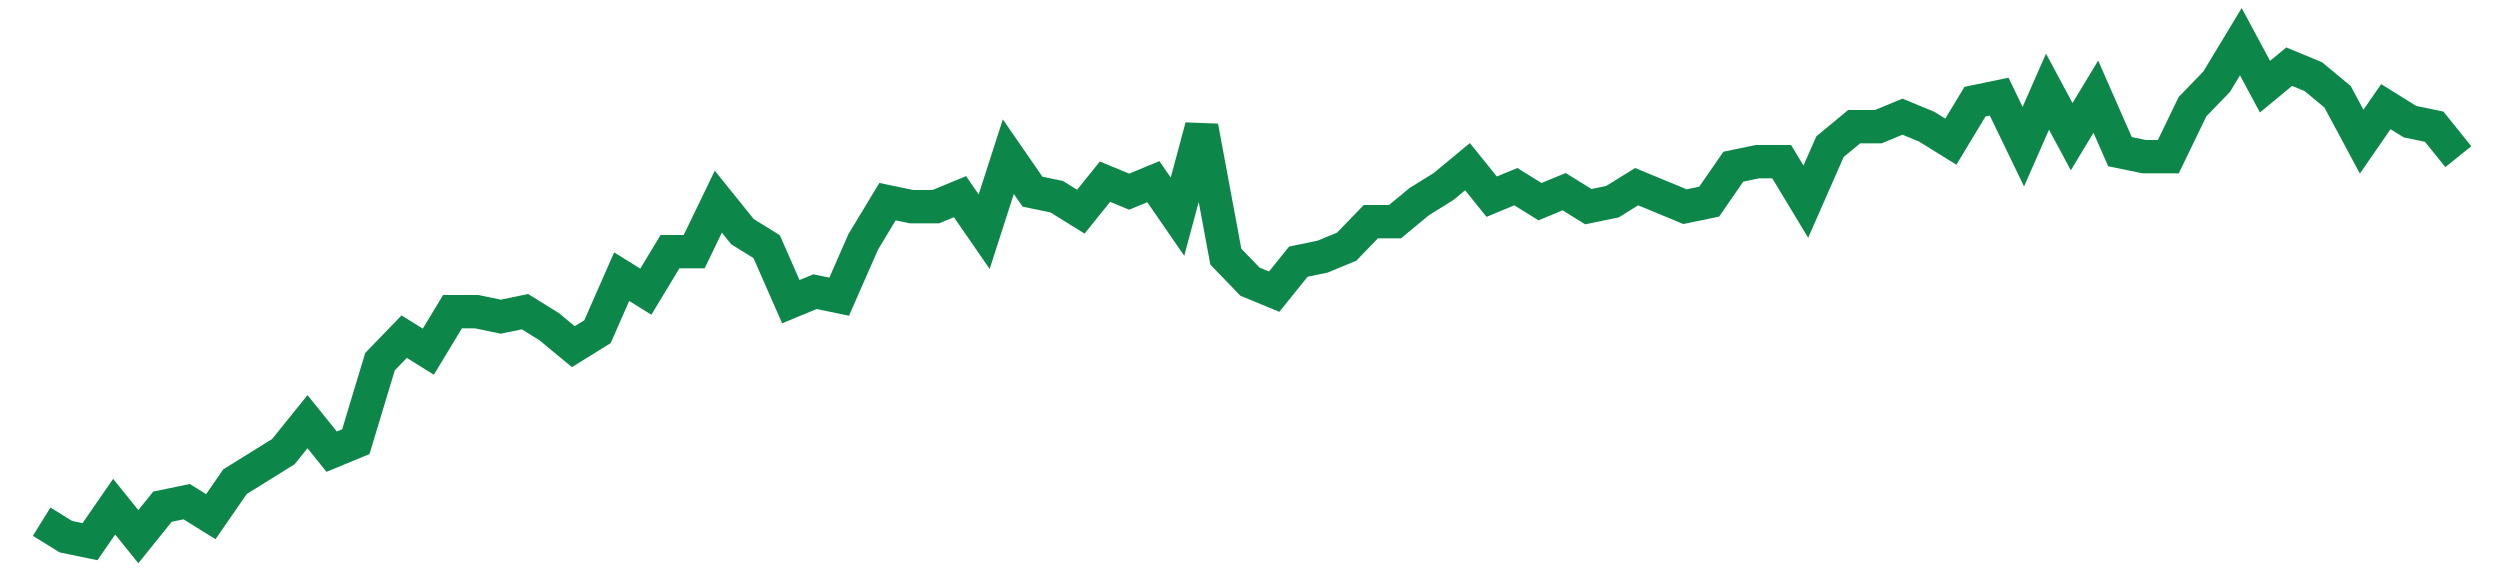 <svg width="300" height="70" viewBox="0 0 300 70" xmlns="http://www.w3.org/2000/svg">
    <path d="M 5,62.6 L 7.9,64.4 L 10.8,65 L 13.7,60.8 L 16.6,64.4 L 19.5,60.8 L 22.4,60.2 L 25.3,62 L 28.2,57.8 L 31.1,56 L 34,54.2 L 36.9,50.6 L 39.8,54.2 L 42.7,53 L 45.6,43.4 L 48.5,40.4 L 51.4,42.2 L 54.3,37.4 L 57.2,37.4 L 60.1,38 L 63,37.4 L 65.9,39.2 L 68.8,41.6 L 71.7,39.8 L 74.6,33.2 L 77.5,35 L 80.4,30.2 L 83.3,30.2 L 86.2,24.2 L 89.1,27.8 L 92,29.6 L 94.9,36.2 L 97.8,35 L 100.7,35.6 L 103.6,29 L 106.5,24.2 L 109.4,24.8 L 112.3,24.8 L 115.2,23.6 L 118.1,27.8 L 121,18.8 L 123.9,23 L 126.8,23.6 L 129.7,25.4 L 132.6,21.8 L 135.5,23 L 138.4,21.8 L 141.3,26 L 144.2,15.2 L 147.1,30.8 L 150,33.8 L 152.9,35 L 155.8,31.4 L 158.7,30.8 L 161.6,29.6 L 164.5,26.6 L 167.4,26.6 L 170.3,24.2 L 173.2,22.4 L 176.1,20 L 179,23.6 L 181.9,22.4 L 184.8,24.2 L 187.7,23 L 190.6,24.8 L 193.5,24.2 L 196.4,22.4 L 199.3,23.6 L 202.2,24.8 L 205.1,24.2 L 208,20 L 210.9,19.4 L 213.8,19.4 L 216.7,24.2 L 219.6,17.6 L 222.5,15.2 L 225.4,15.2 L 228.3,14 L 231.2,15.2 L 234.1,17 L 237,12.2 L 239.9,11.6 L 242.8,17.6 L 245.7,11 L 248.6,16.4 L 251.5,11.6 L 254.4,18.2 L 257.3,18.8 L 260.2,18.8 L 263.1,12.8 L 266,9.8 L 268.9,5 L 271.8,10.4 L 274.7,8 L 277.6,9.2 L 280.5,11.6 L 283.4,17 L 286.3,12.8 L 289.2,14.6 L 292.1,15.2 L 295,18.8" fill="none" stroke="#0D8749" stroke-width="4"/>
</svg>